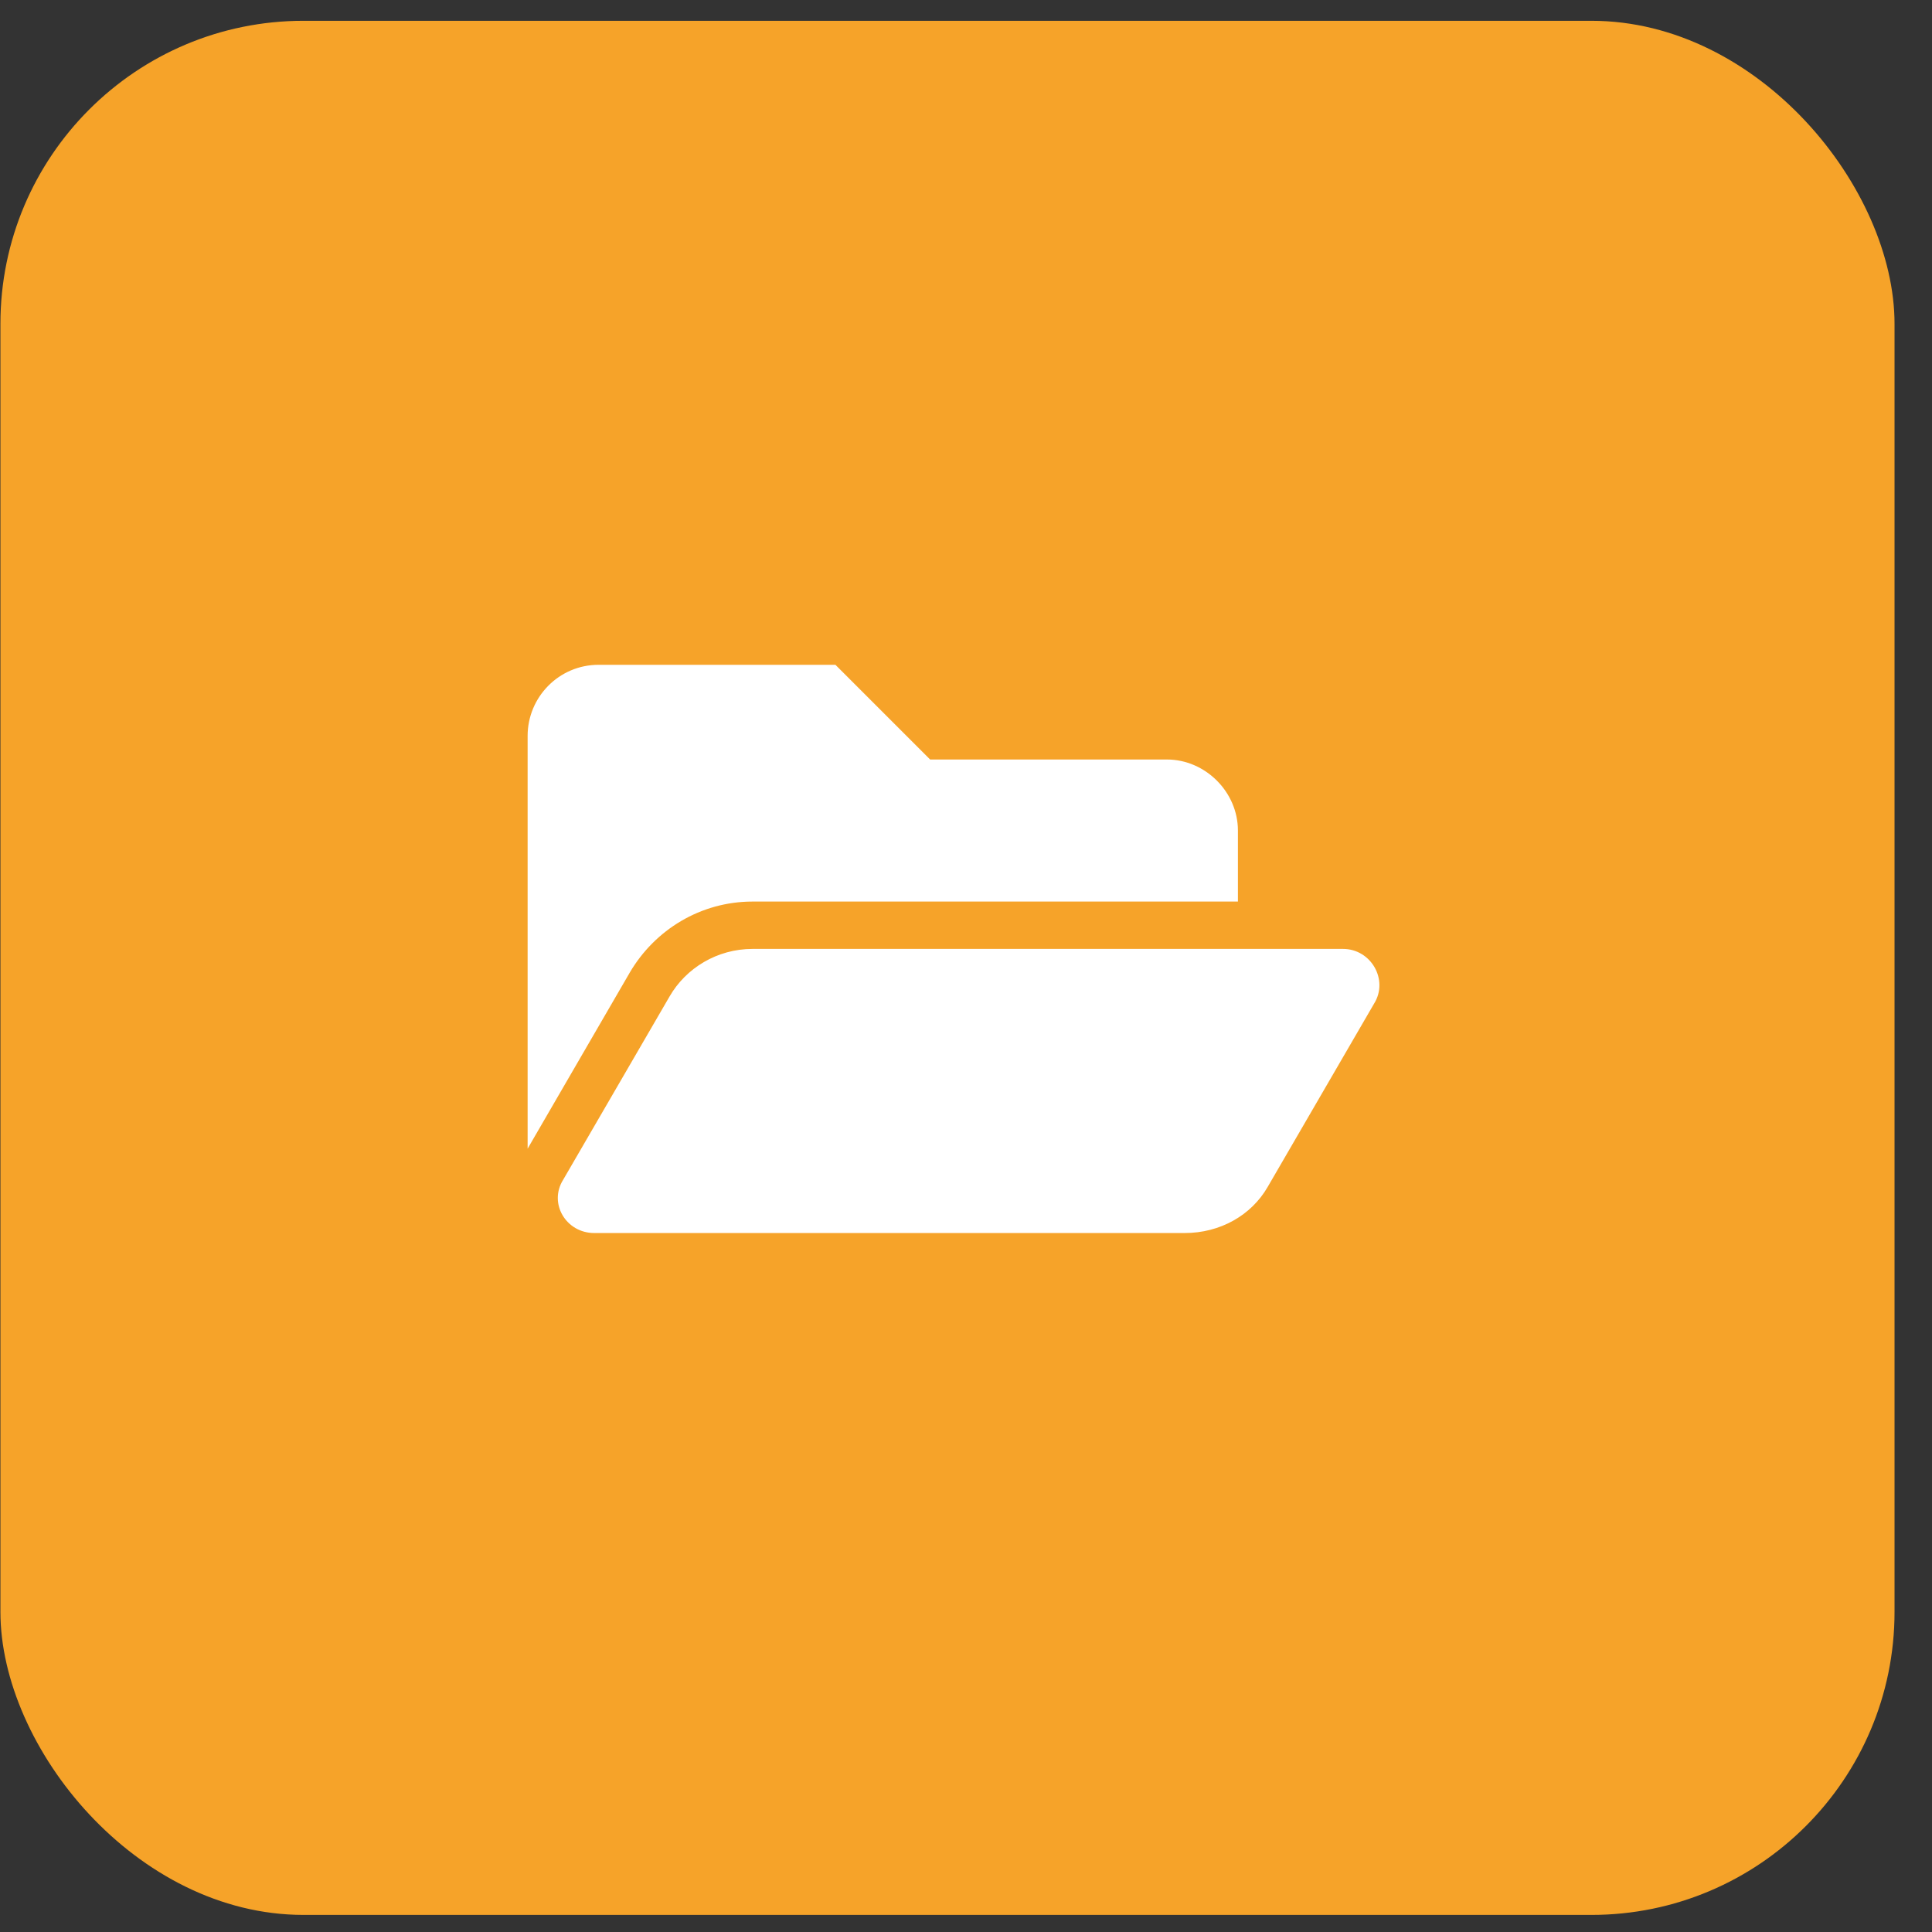 <svg xmlns="http://www.w3.org/2000/svg" fill="none" viewBox="0 0 51 51" height="51" width="51">
<rect x="0" y="0" width="51" height="51" fill="#333333" stroke="none"/>
<rect fill="#F6A329" rx="8" height="50" width="50" y="0.549" x="0.011"></rect>
<path fill="white" d="M36.272 26.494L33.46 31.338C33.03 32.08 32.21 32.549 31.272 32.549H15.686C14.944 32.549 14.475 31.768 14.866 31.143L17.678 26.299C18.108 25.557 18.928 25.049 19.866 25.049H35.452C36.194 25.049 36.663 25.869 36.272 26.494ZM19.866 23.799C18.499 23.799 17.288 24.541 16.624 25.674L13.928 30.322V19.424C13.928 18.408 14.749 17.549 15.803 17.549H22.053L24.553 20.049H30.803C31.819 20.049 32.678 20.908 32.678 21.924V23.799H19.866Z"></path>
</svg>

